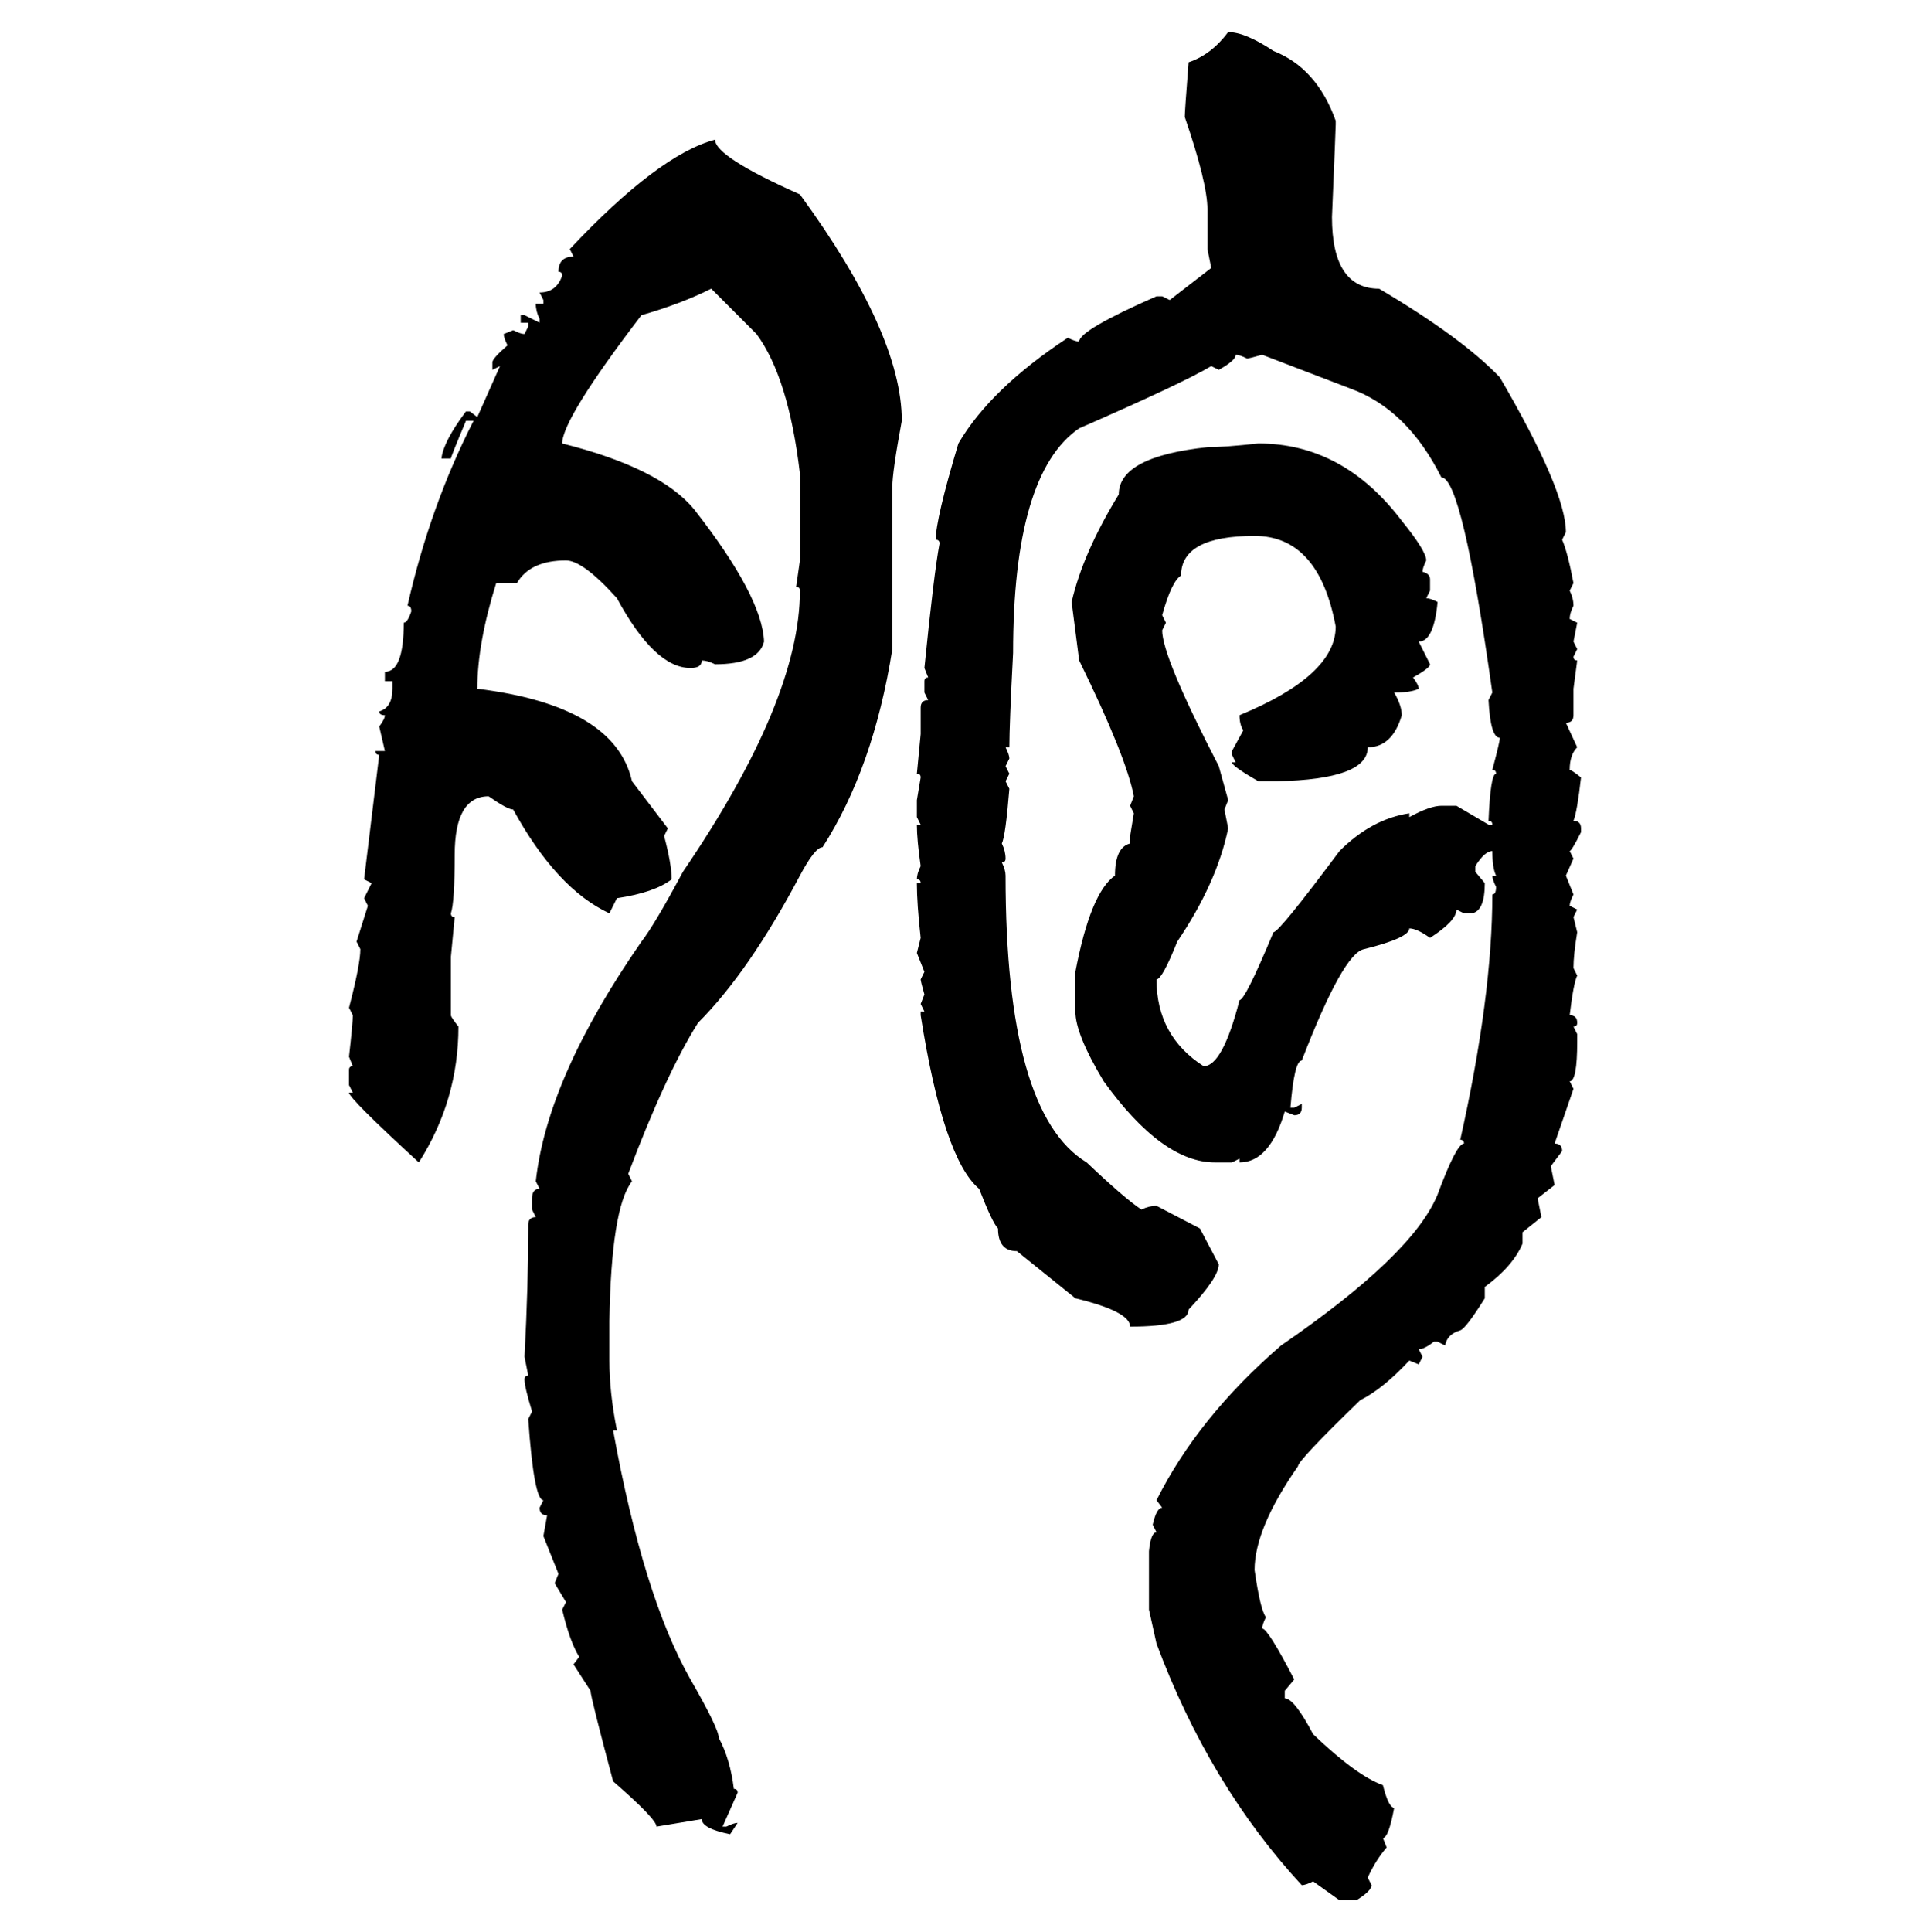 <svg xmlns="http://www.w3.org/2000/svg" xmlns:xlink="http://www.w3.org/1999/xlink" width="299.707" height="300"><path d="M190.72 4.98L190.72 4.98Q193.36 4.98 197.75 7.91L197.75 7.91Q204.49 10.55 207.42 18.75L207.42 18.75L207.42 19.34Q207.42 19.92 206.84 33.69L206.84 33.69Q206.84 44.82 214.16 44.82L214.16 44.82Q227.05 52.44 232.91 58.59L232.91 58.59Q243.16 76.17 243.16 82.62L243.16 82.62L242.58 83.79Q243.46 85.84 244.34 90.53L244.34 90.53L243.75 91.70Q244.34 92.87 244.34 94.04L244.34 94.04Q243.75 95.21 243.75 96.09L243.75 96.09L244.92 96.68L244.34 99.61L244.92 100.78L244.34 101.95Q244.34 102.54 244.92 102.54L244.92 102.54L244.34 106.93L244.34 111.04Q244.34 112.21 243.16 112.21L243.16 112.21L244.92 116.02Q243.75 117.19 243.75 119.53L243.75 119.53Q244.04 119.53 245.51 120.70L245.51 120.70Q244.92 125.98 244.34 127.44L244.34 127.44Q245.51 127.44 245.51 128.61L245.51 128.61L245.51 129.20Q244.04 132.13 243.75 132.13L243.75 132.13L244.34 133.30L243.16 135.94L244.34 138.87Q243.75 140.04 243.75 140.63L243.75 140.63L244.92 141.21L244.34 142.38L244.92 144.73Q244.34 148.24 244.34 150.29L244.34 150.29L244.92 151.46Q244.34 152.64 243.75 157.62L243.75 157.62Q244.92 157.62 244.92 158.79L244.92 158.79Q244.92 159.38 244.34 159.38L244.34 159.38L244.92 160.55L244.92 161.72Q244.92 167.87 243.75 167.87L243.75 167.87L244.34 169.04L241.41 177.54Q242.58 177.54 242.58 178.71L242.58 178.71L240.82 181.05L241.41 183.98L238.77 186.04L239.36 188.96L236.43 191.31L236.43 193.07Q234.96 196.58 230.57 199.80L230.57 199.80L230.57 201.56Q227.64 206.25 226.76 206.54L226.76 206.54Q224.71 207.13 224.41 208.89L224.41 208.89L223.24 208.30L222.66 208.30Q221.19 209.47 220.31 209.47L220.31 209.47L220.90 210.64L220.31 211.82L218.85 211.23Q214.75 215.63 211.23 217.38L211.23 217.38Q201.56 226.76 201.56 227.64L201.56 227.64Q194.82 237.30 194.82 243.75L194.82 243.75Q195.70 249.90 196.58 251.07L196.58 251.07Q196.00 252.25 196.00 252.83L196.00 252.83Q196.88 252.83 200.98 260.74L200.98 260.74L199.51 262.50L199.51 263.67Q200.98 263.67 203.91 269.24L203.91 269.24Q210.64 275.68 214.75 277.15L214.75 277.15Q215.63 280.66 216.50 280.66L216.50 280.66Q215.63 285.35 214.75 285.35L214.75 285.35L215.33 286.82Q213.57 288.87 212.40 291.50L212.40 291.50L212.99 292.68Q212.99 293.55 210.64 295.02L210.64 295.02L208.01 295.02L203.91 292.09Q202.73 292.68 202.15 292.68L202.15 292.68Q187.79 277.15 179.59 255.18L179.59 255.18L178.42 249.90L178.42 240.82Q178.71 237.89 179.59 237.89L179.59 237.89L179.00 236.72Q179.59 234.08 180.47 234.08L180.47 234.08L179.59 232.91Q186.04 220.02 198.93 208.89L198.93 208.89Q219.43 194.82 223.24 185.45L223.24 185.45Q226.17 177.54 227.34 177.54L227.34 177.54Q227.34 176.95 226.76 176.95L226.76 176.95Q231.74 154.69 231.74 138.87L231.74 138.87Q232.32 138.87 232.32 137.70L232.32 137.70Q231.74 136.52 231.74 135.94L231.74 135.94L232.32 135.94Q231.74 134.77 231.74 132.13L231.74 132.13Q230.57 132.13 229.10 134.47L229.10 134.47L229.10 135.35L230.57 137.11Q230.57 141.50 228.52 141.80L228.52 141.80L227.34 141.80L226.17 141.21Q226.17 142.97 222.07 145.61L222.07 145.61Q220.02 144.14 218.85 144.14L218.85 144.14Q218.85 145.61 211.82 147.36L211.82 147.36Q208.59 147.95 202.15 164.65L202.15 164.65Q200.98 164.65 200.39 171.97L200.39 171.97L200.98 171.97L202.15 171.39L202.15 171.97Q202.15 173.14 200.98 173.14L200.98 173.14L199.51 172.56Q197.17 180.47 192.48 180.47L192.48 180.47L192.48 179.88L191.31 180.47L188.67 180.47Q180.47 180.47 171.39 167.87L171.39 167.87Q166.99 160.55 166.99 157.03L166.99 157.03L166.99 150.88Q169.34 138.57 173.14 135.94L173.14 135.94Q173.14 131.54 175.49 130.96L175.49 130.96L175.49 129.79L176.07 126.27L175.49 125.10L176.07 123.63Q174.90 117.48 167.58 102.54L167.58 102.54L166.41 93.46Q168.16 85.84 173.73 76.76L173.73 76.76Q173.73 70.90 187.50 69.43L187.50 69.43Q190.14 69.43 195.41 68.85L195.41 68.85Q208.59 68.85 217.68 80.86L217.68 80.86Q221.48 85.55 221.48 87.01L221.48 87.01Q220.90 88.18 220.90 88.77L220.90 88.77Q222.07 89.06 222.07 89.94L222.07 89.94L222.07 91.70L221.48 92.87Q222.07 92.87 223.24 93.46L223.24 93.46Q222.66 99.61 220.31 99.61L220.31 99.61L222.07 103.13Q222.07 103.71 219.43 105.18L219.43 105.18Q220.31 106.35 220.31 106.93L220.31 106.93Q219.14 107.52 216.50 107.52L216.50 107.52Q217.68 109.57 217.68 111.04L217.68 111.04Q216.21 116.02 212.40 116.02L212.40 116.02Q212.40 121.00 198.34 121.29L198.34 121.29L195.41 121.29Q191.31 118.95 191.31 118.36L191.31 118.36L191.89 118.36L191.31 117.19L191.31 116.60L193.07 113.38Q192.48 112.50 192.48 111.04L192.48 111.04Q207.42 104.88 207.42 97.27L207.42 97.27Q204.79 83.20 194.82 83.20L194.82 83.20Q183.40 83.20 183.40 89.36L183.40 89.36Q181.93 90.23 180.47 95.51L180.47 95.51L181.05 96.68L180.47 97.85Q180.47 101.95 189.26 118.95L189.26 118.95L190.72 124.22L190.14 125.68L190.72 128.61Q188.96 137.11 182.81 146.19L182.81 146.19Q180.47 152.05 179.59 152.05L179.59 152.05Q179.59 160.84 186.91 165.53L186.91 165.53Q189.84 165.53 192.48 155.27L192.48 155.27Q193.36 155.27 197.75 144.73L197.75 144.73Q198.63 144.73 208.01 132.13L208.01 132.13Q212.99 127.15 218.85 126.27L218.85 126.27L218.85 126.86Q222.07 125.10 223.83 125.10L223.83 125.10L226.17 125.10L231.15 128.03L231.74 128.03Q231.74 127.44 231.15 127.44L231.15 127.44Q231.45 120.12 232.32 120.12L232.32 120.12Q232.32 119.53 231.74 119.53L231.74 119.53Q232.91 115.14 232.91 114.55L232.91 114.55Q231.45 114.55 231.15 108.69L231.15 108.69L231.74 107.52Q227.05 74.12 223.83 74.12L223.83 74.12Q218.55 63.57 209.77 60.35L209.77 60.35L196.00 55.08Q193.95 55.66 193.65 55.66L193.65 55.66Q192.48 55.08 191.89 55.08L191.89 55.08Q191.89 55.96 189.26 57.42L189.26 57.42L188.09 56.84Q183.69 59.47 167.58 66.50L167.58 66.50Q157.32 73.54 157.32 101.37L157.32 101.37Q156.74 112.50 156.74 116.02L156.74 116.02L156.15 116.02Q156.74 117.19 156.74 117.77L156.74 117.77L156.15 118.95L156.74 120.12L156.15 121.29L156.74 122.46Q156.15 129.79 155.57 130.96L155.57 130.96Q156.15 132.13 156.15 133.30L156.15 133.30Q156.15 133.89 155.57 133.89L155.57 133.89Q156.15 135.06 156.15 135.94L156.15 135.94Q156.15 172.85 168.75 180.47L168.75 180.47Q174.61 186.04 177.25 187.79L177.25 187.79Q178.42 187.21 179.59 187.21L179.59 187.21L186.33 190.72L189.26 196.29Q189.26 198.34 184.57 203.32L184.57 203.32Q184.57 205.96 175.49 205.96L175.49 205.96Q175.49 203.61 166.99 201.56L166.99 201.56L157.91 194.24Q154.98 194.24 154.98 190.72L154.98 190.72Q154.10 189.84 152.05 184.57L152.05 184.57Q146.48 179.88 142.97 157.62L142.97 157.62L142.97 157.03L143.55 157.03L142.97 155.86L143.55 154.39Q142.97 152.34 142.97 152.05L142.97 152.05L143.55 150.88L142.38 147.95L142.97 145.61Q142.38 140.33 142.38 137.11L142.38 137.11L142.97 137.11Q142.97 136.52 142.38 136.52L142.38 136.52Q142.38 135.64 142.97 134.47L142.97 134.47Q142.38 130.37 142.38 128.03L142.38 128.03L142.97 128.03L142.38 126.86L142.38 124.22L142.97 120.70Q142.97 120.12 142.38 120.12L142.38 120.12L142.97 113.96L142.97 109.86Q142.97 108.69 144.14 108.69L144.14 108.69L143.55 107.52L143.55 105.76Q143.55 105.18 144.14 105.18L144.14 105.18L143.55 103.71Q145.02 89.06 145.90 84.38L145.90 84.38Q145.90 83.79 145.31 83.79L145.31 83.79Q145.31 80.57 148.83 68.85L148.83 68.85Q153.81 60.35 165.82 52.44L165.82 52.44Q166.99 53.03 167.58 53.03L167.58 53.03Q167.58 51.27 179.59 46.00L179.59 46.00L180.47 46.00L181.64 46.58L188.09 41.60L187.50 38.67L187.50 32.52Q187.50 28.42 183.98 18.16L183.98 18.16Q183.98 17.29 184.57 9.67L184.57 9.67Q188.09 8.50 190.72 4.98ZM111.04 21.68L111.04 21.68Q111.04 24.32 124.22 30.18L124.22 30.18Q140.04 51.86 140.04 65.33L140.04 65.33Q138.57 73.24 138.57 75.59L138.57 75.59L138.57 100.78Q135.64 119.24 127.73 131.54L127.73 131.54Q126.56 131.54 124.22 135.94L124.22 135.94Q116.31 150.88 108.40 158.79L108.40 158.79Q103.42 166.70 97.56 182.23L97.56 182.23L98.14 183.40Q94.92 187.50 94.63 205.08L94.63 205.08L94.63 211.23Q94.63 216.21 95.80 222.07L95.80 222.07L95.21 222.07Q99.90 247.85 107.23 260.74L107.23 260.74Q111.62 268.36 111.62 269.82L111.62 269.82Q113.38 273.05 113.96 277.73L113.96 277.73Q114.55 277.73 114.55 278.32L114.55 278.32L112.21 283.59L112.79 283.59Q113.96 283.01 114.55 283.01L114.55 283.01L113.38 284.77Q108.98 283.89 108.98 282.42L108.98 282.42L101.95 283.59Q101.95 282.42 95.21 276.56L95.21 276.56Q91.70 263.38 91.70 262.50L91.70 262.50L89.06 258.40L89.94 257.23Q88.48 254.88 87.30 249.90L87.30 249.90L87.89 248.73L86.13 245.80L86.72 244.34L84.38 238.48L84.96 235.25Q83.79 235.25 83.79 234.08L83.79 234.08L84.38 232.91Q82.91 232.91 82.03 220.31L82.03 220.31L82.62 219.14Q81.45 215.33 81.45 214.16L81.45 214.16Q81.45 213.57 82.03 213.57L82.03 213.57L81.45 210.64Q82.03 199.51 82.03 190.72L82.03 190.72L82.03 190.14Q82.03 188.96 83.20 188.96L83.20 188.96L82.62 187.79L82.62 186.04Q82.62 184.57 83.79 184.57L83.79 184.57L83.20 183.40Q84.96 167.29 99.61 146.19L99.61 146.19Q101.66 143.55 106.05 135.35L106.05 135.35Q124.22 108.69 124.22 91.70L124.22 91.70Q124.22 91.11 123.63 91.11L123.63 91.11L124.22 87.01L124.22 73.54Q122.46 58.59 117.48 51.86L117.48 51.86L110.45 44.82Q105.76 47.17 99.61 48.93L99.61 48.93Q87.30 65.04 87.30 68.85L87.30 68.85Q102.54 72.66 107.81 79.10L107.81 79.10Q118.36 92.58 118.65 99.61L118.65 99.61Q117.77 103.13 111.04 103.13L111.04 103.13Q109.86 102.54 108.98 102.54L108.98 102.54Q108.98 103.71 107.23 103.71L107.23 103.71Q101.66 103.71 95.80 92.87L95.80 92.87Q90.53 87.01 87.89 87.01L87.89 87.01Q82.32 87.01 80.27 90.53L80.27 90.53L77.05 90.53Q74.12 99.90 74.12 106.93L74.12 106.93Q95.51 109.57 98.14 121.29L98.14 121.29L103.71 128.61L103.13 129.79Q104.30 134.18 104.30 136.52L104.30 136.52Q101.66 138.57 95.80 139.45L95.80 139.45L94.63 141.80Q86.43 137.99 79.69 125.68L79.69 125.68Q78.81 125.68 75.88 123.63L75.88 123.63Q70.61 123.63 70.61 132.71L70.61 132.71Q70.61 140.04 70.02 141.80L70.02 141.80Q70.02 142.38 70.61 142.38L70.61 142.38L70.02 148.54L70.02 157.62Q70.02 157.91 71.19 159.38L71.19 159.38Q71.19 170.80 65.04 180.47L65.04 180.47Q54.20 170.51 54.20 169.63L54.20 169.63L54.79 169.63L54.20 168.46L54.20 166.11Q54.20 165.53 54.79 165.53L54.79 165.53L54.20 164.06Q54.79 158.79 54.79 157.62L54.79 157.62L54.20 156.45Q55.96 149.71 55.96 147.36L55.96 147.36L55.37 146.19L57.13 140.63L56.54 139.45L57.71 137.11L56.54 136.52L58.89 117.19Q58.30 117.19 58.30 116.60L58.30 116.60L59.77 116.60L58.89 112.79Q59.77 111.62 59.77 111.04L59.77 111.04Q58.89 111.04 58.89 110.45L58.89 110.45Q60.94 109.86 60.94 106.93L60.94 106.93L60.94 105.76L59.77 105.76L59.77 104.30Q62.70 104.30 62.70 96.68L62.70 96.68Q63.28 96.68 63.87 94.92L63.87 94.92Q63.87 94.04 63.28 94.04L63.28 94.04Q66.80 78.52 73.54 65.33L73.54 65.33L72.36 65.33Q70.02 70.90 70.02 71.19L70.02 71.19L68.55 71.19Q68.85 68.55 72.36 63.87L72.36 63.87L72.95 63.87L74.12 64.75L77.64 56.84L76.46 57.42L76.46 56.25Q76.46 55.66 78.81 53.61L78.81 53.61Q78.22 52.44 78.22 51.86L78.22 51.86L79.69 51.27Q80.86 51.86 81.45 51.86L81.45 51.86L82.03 50.68L82.03 50.10L80.86 50.10L80.86 48.93L81.45 48.93L83.79 50.10L83.79 49.51Q83.20 48.34 83.20 47.17L83.20 47.17L84.38 47.17L84.38 46.58L83.79 45.41Q86.43 45.41 87.30 42.77L87.30 42.77Q87.30 42.19 86.72 42.19L86.72 42.19Q86.72 39.84 89.06 39.84L89.06 39.84L88.48 38.67Q102.25 24.02 111.04 21.68Z"/></svg>